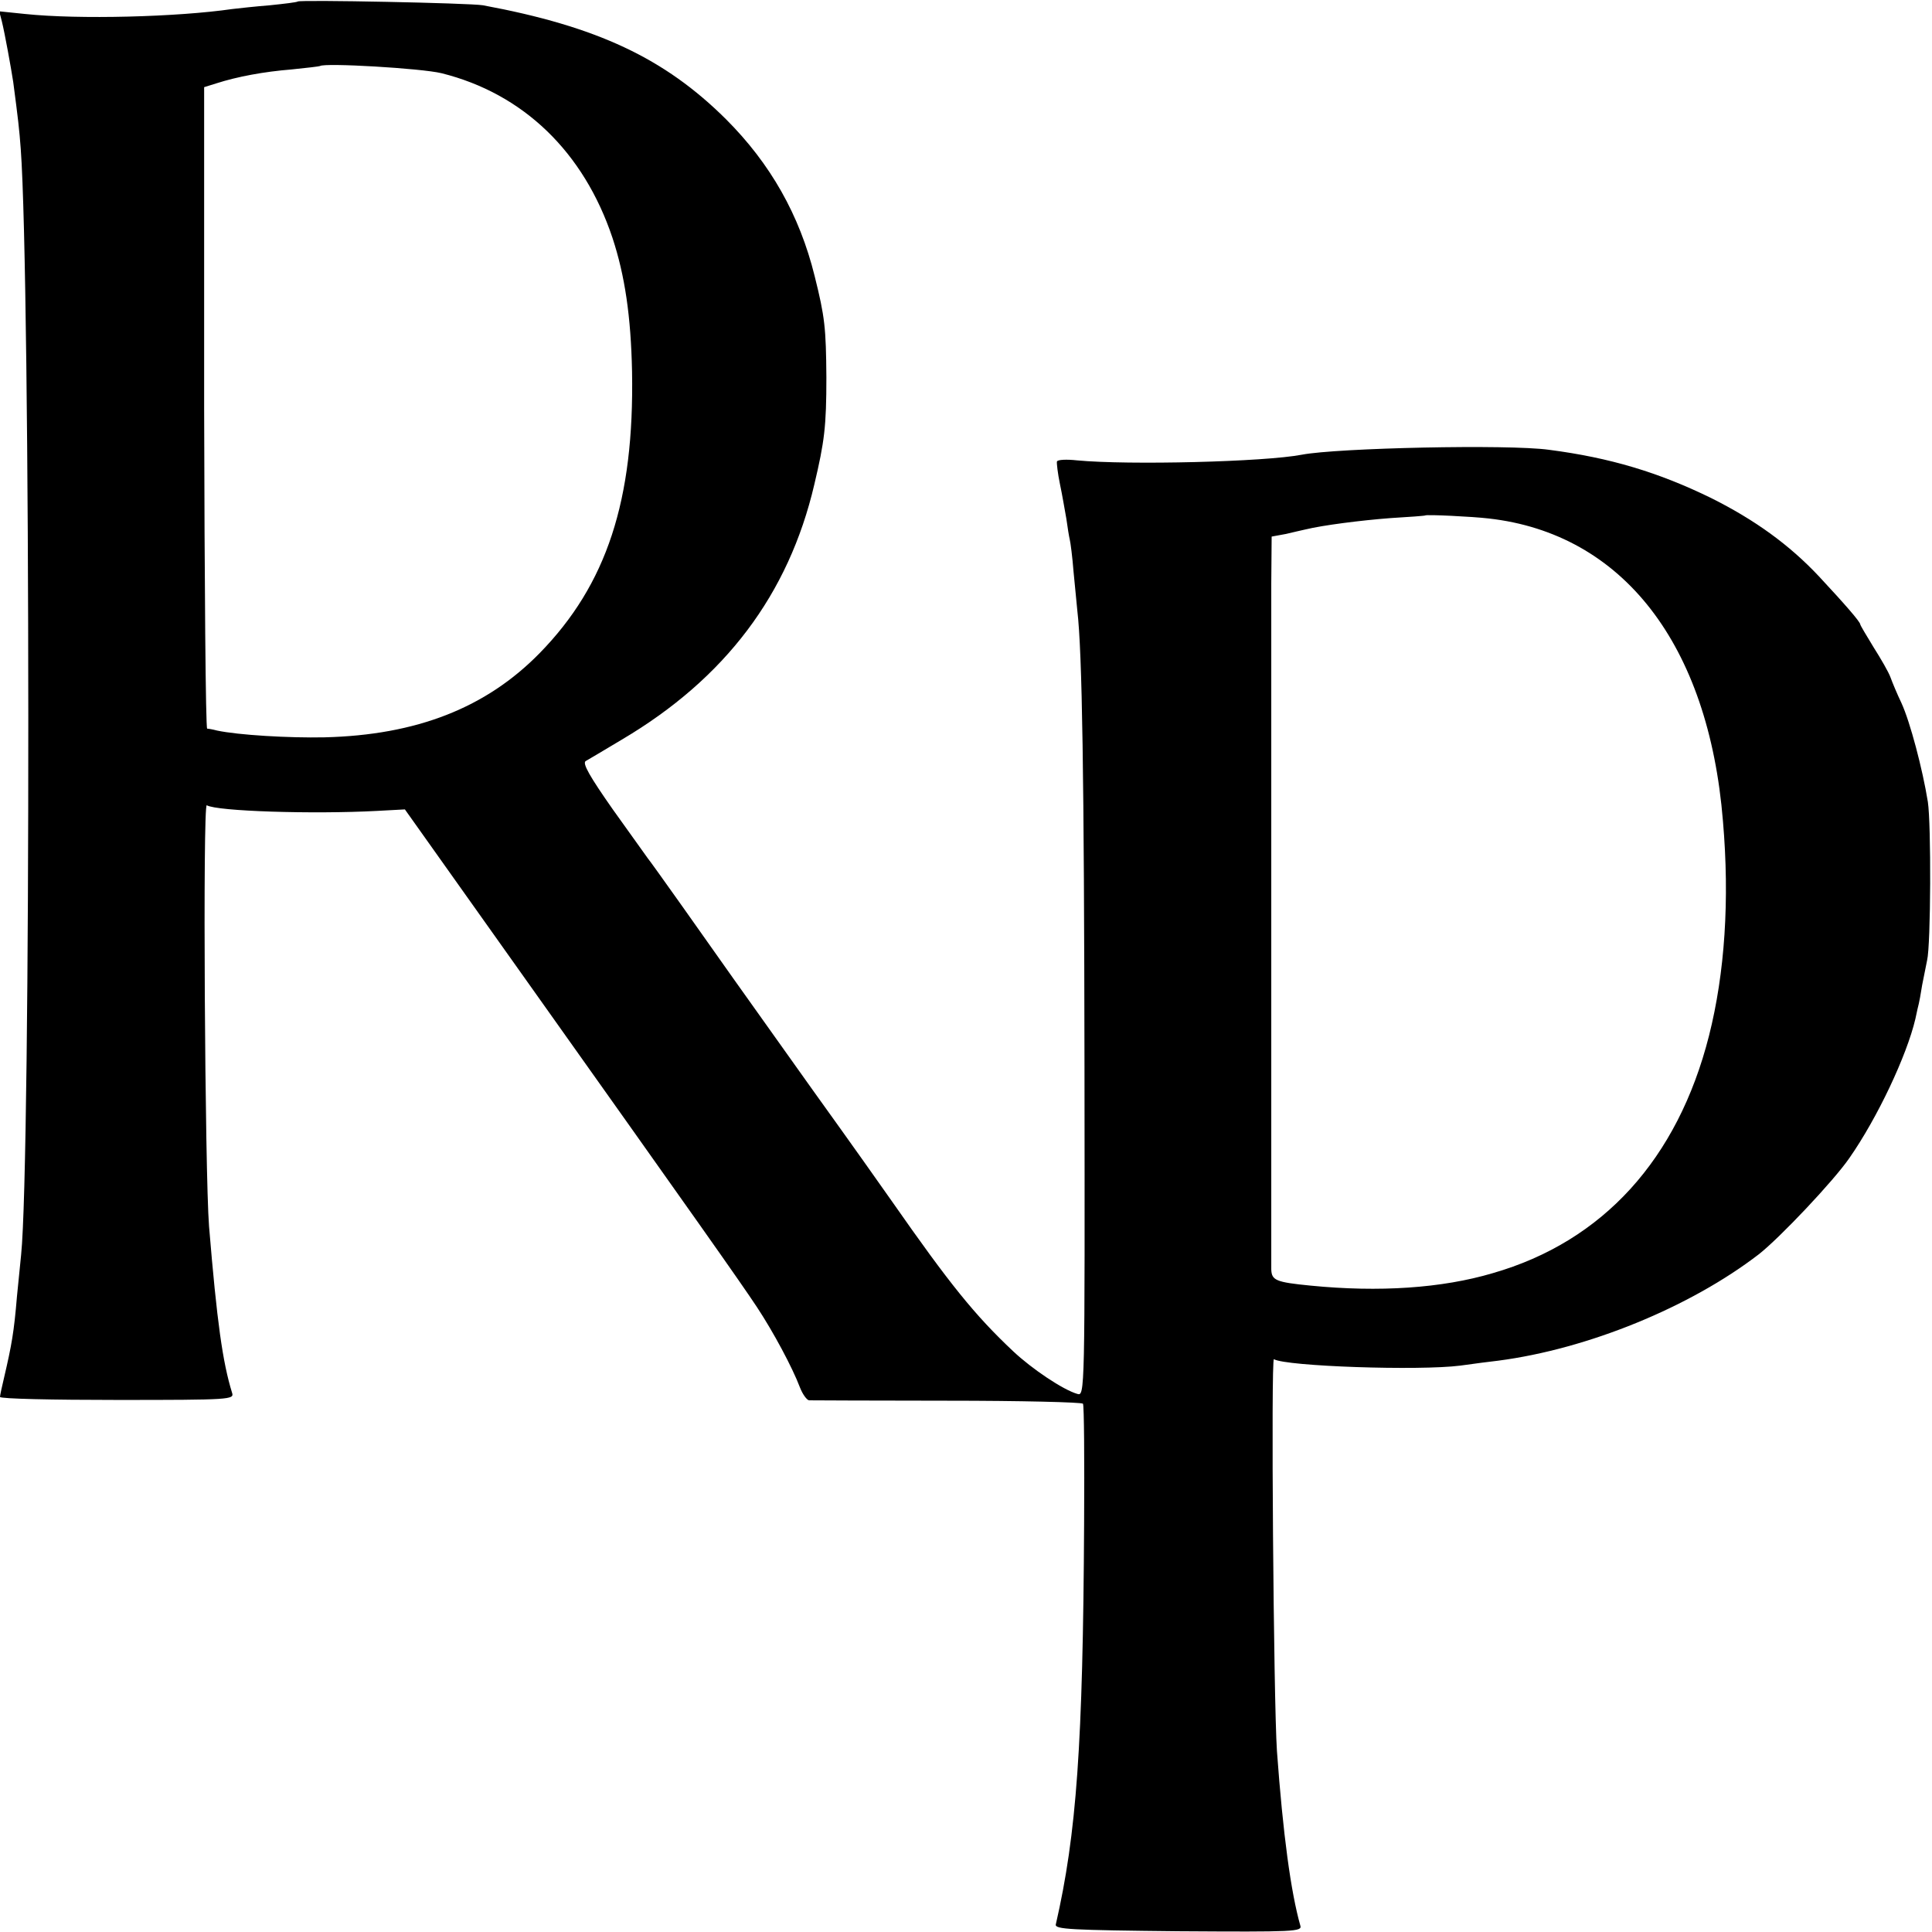 <?xml version="1.0" standalone="no"?>
<!DOCTYPE svg PUBLIC "-//W3C//DTD SVG 20010904//EN"
 "http://www.w3.org/TR/2001/REC-SVG-20010904/DTD/svg10.dtd">
<svg version="1.0" xmlns="http://www.w3.org/2000/svg"
 width="512pt" height="512pt" viewBox="0 0 512 512"
 preserveAspectRatio="xMidYMid meet">
<g transform="translate(0,512) scale(0.1,-0.1)"
fill="#000000" stroke="none">
<path d="M789 5116 c-2 -2 -35 -6 -74 -10 -38 -3 -83 -8 -100 -10 -145 -21
-406 -28 -549 -13 l-68 7 7 -27 c8 -33 24 -121 30 -160 13 -99 16 -124 20
-178 26 -351 27 -2679 1 -2930 -2 -22 -7 -71 -11 -110 -8 -96 -14 -129 -34
-215 -6 -25 -11 -48 -11 -52 0 -5 140 -8 311 -8 301 0 310 1 304 19 -25 81
-40 187 -61 441 -11 138 -17 1123 -6 1116 26 -16 282 -24 451 -15 l74 4 309
-435 c466 -656 579 -816 624 -884 43 -65 94 -160 114 -213 7 -18 18 -33 24
-34 6 0 171 -1 366 -1 195 0 357 -4 360 -8 3 -5 4 -147 3 -317 -3 -587 -20
-823 -75 -1063 -3 -13 40 -15 325 -18 310 -2 328 -1 323 15 -25 88 -46 242
-62 463 -9 135 -16 1043 -8 1038 32 -19 385 -31 494 -17 36 5 81 11 100 13
238 31 509 142 691 282 55 43 198 194 240 255 74 106 152 271 175 369 4 19 8
37 9 40 1 3 5 25 9 50 5 25 11 54 13 65 10 41 11 362 2 420 -14 87 -47 212
-70 262 -11 23 -24 54 -29 68 -5 14 -26 50 -45 80 -19 31 -35 58 -35 60 0 7
-42 55 -110 128 -78 83 -169 149 -285 207 -139 68 -268 107 -430 128 -108 15
-561 5 -655 -13 -98 -19 -459 -28 -596 -15 -27 3 -51 2 -53 -3 -1 -4 2 -31 8
-60 6 -28 13 -70 17 -92 3 -22 7 -47 9 -55 2 -8 7 -46 10 -85 4 -38 8 -85 10
-103 13 -110 18 -438 19 -1209 1 -868 1 -873 -19 -867 -38 11 -120 66 -170
113 -102 96 -168 178 -321 397 -16 23 -110 156 -210 295 -100 140 -194 273
-210 295 -69 98 -219 310 -227 319 -4 6 -46 64 -93 130 -61 87 -81 122 -72
128 7 4 51 30 96 57 274 162 442 385 510 676 27 114 32 154 32 284 -1 131 -4
160 -31 268 -40 162 -117 298 -235 416 -163 162 -342 246 -644 302 -35 6 -485
15 -491 10z m381 -190 c217 -54 377 -209 453 -436 33 -100 49 -208 52 -355 6
-341 -67 -564 -245 -746 -142 -145 -326 -217 -570 -223 -94 -2 -229 6 -285 18
-11 3 -23 5 -26 5 -4 1 -7 383 -8 850 l0 850 32 10 c56 18 126 31 200 37 40 4
73 8 75 9 11 9 269 -6 322 -19z m2775 -1180 c356 -40 583 -334 621 -802 18
-209 5 -403 -37 -569 -83 -327 -281 -545 -573 -629 -135 -40 -301 -51 -483
-33 -92 9 -103 14 -104 43 0 13 0 400 0 859 0 459 0 891 0 959 l1 124 38 7
c20 5 44 10 52 12 45 11 146 24 225 30 50 3 91 6 92 7 3 3 126 -3 168 -8z"/>
</g>
</svg>
